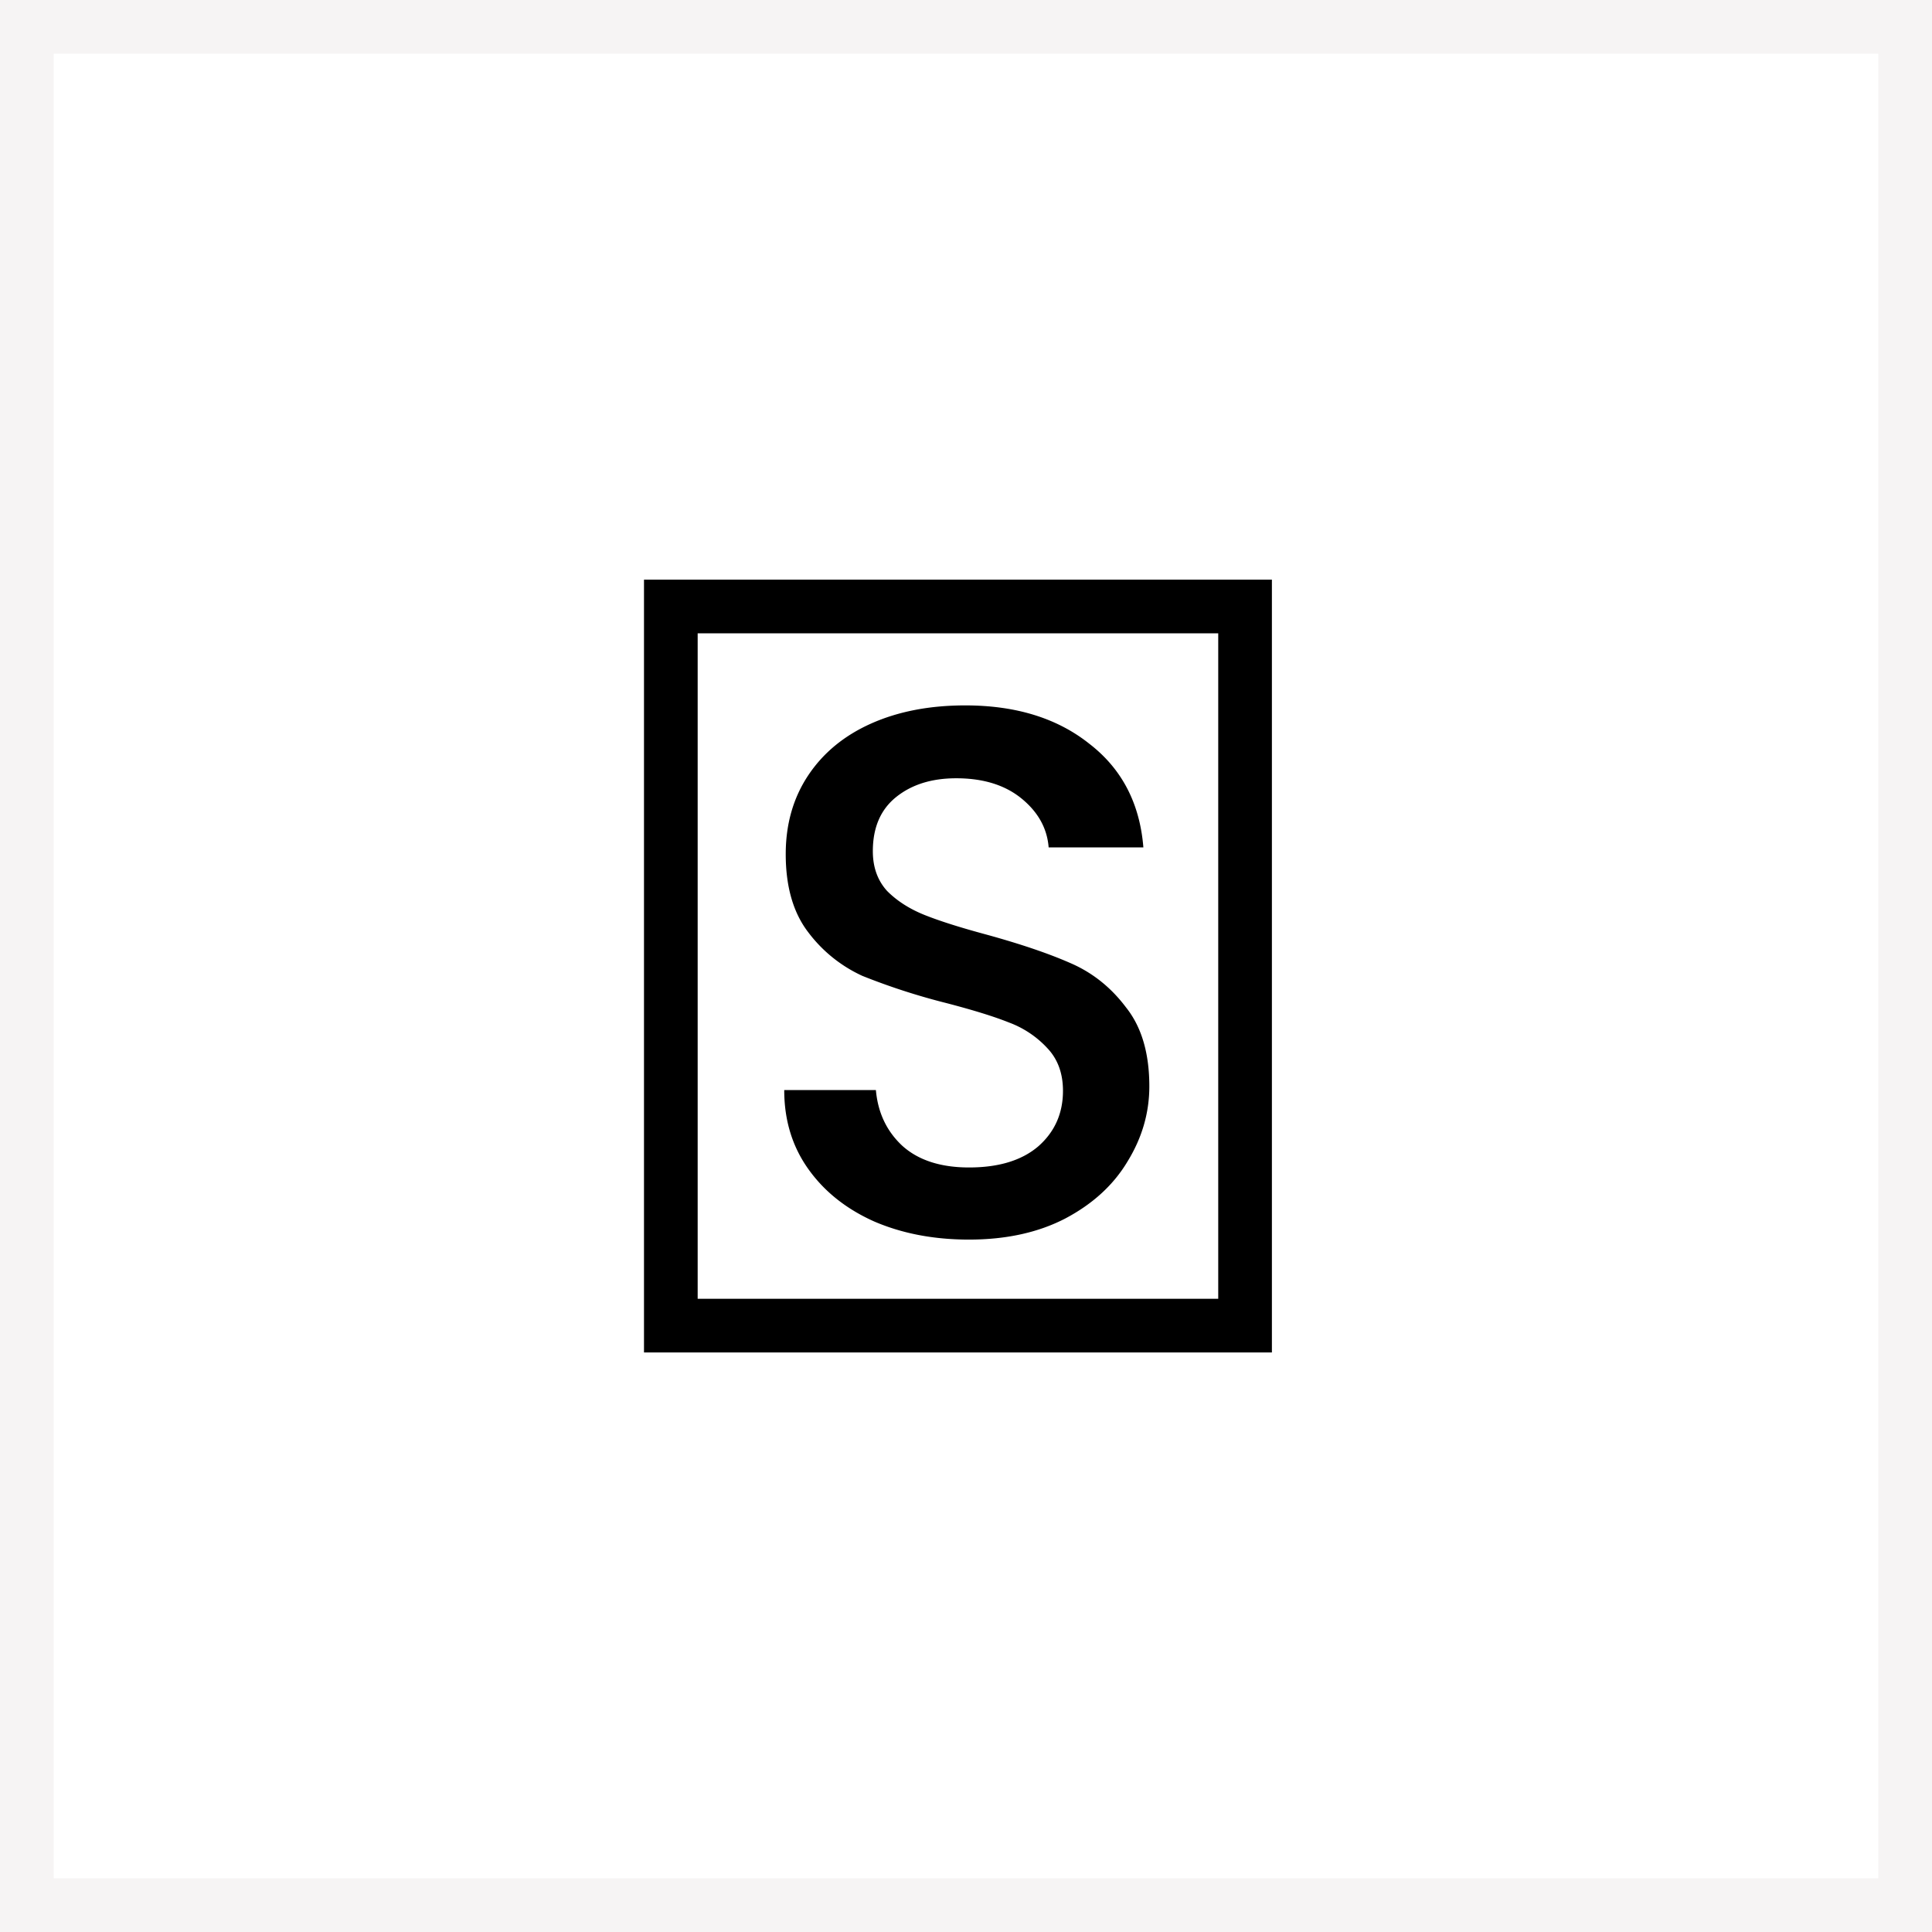 <svg width="36" height="36" viewBox="0 0 36 36" fill="none" xmlns="http://www.w3.org/2000/svg">
    <rect x="0" y="0" width="36" height="36" fill="#808080" stroke="none"/>
    <path fill="#fff" stroke="#F6F4F4" d="M.5.5h35v35H.5z"/>
    <path fill="#fff" stroke="#000" d="M12.5 11.301h10.7v13.4H12.5z"/>
    <path d="M18.057 23.098c-.654 0-1.242-.112-1.764-.336-.523-.233-.934-.56-1.232-.98-.299-.42-.448-.91-.448-1.47h1.708c.037.42.2.765.49 1.036.298.27.714.406 1.246.406.55 0 .98-.13 1.288-.392.308-.27.462-.616.462-1.036 0-.327-.098-.593-.294-.798a1.848 1.848 0 0 0-.714-.476c-.28-.112-.672-.233-1.176-.364a12.24 12.24 0 0 1-1.554-.504 2.63 2.63 0 0 1-1.008-.812c-.28-.364-.42-.85-.42-1.456 0-.56.14-1.05.42-1.47.28-.42.672-.742 1.176-.966.504-.224 1.087-.336 1.75-.336.942 0 1.712.238 2.31.714.606.467.942 1.11 1.008 1.932H19.54c-.028-.355-.196-.658-.504-.91s-.714-.378-1.218-.378c-.458 0-.83.117-1.12.35-.29.233-.434.57-.434 1.008 0 .299.088.546.266.742.186.187.42.336.7.448.28.112.662.233 1.148.364.644.177 1.166.355 1.568.532.41.177.756.453 1.036.826.29.364.434.854.434 1.47 0 .495-.136.961-.406 1.4-.262.439-.649.793-1.162 1.064-.504.261-1.102.392-1.792.392z" fill="#000"/>
</svg>
